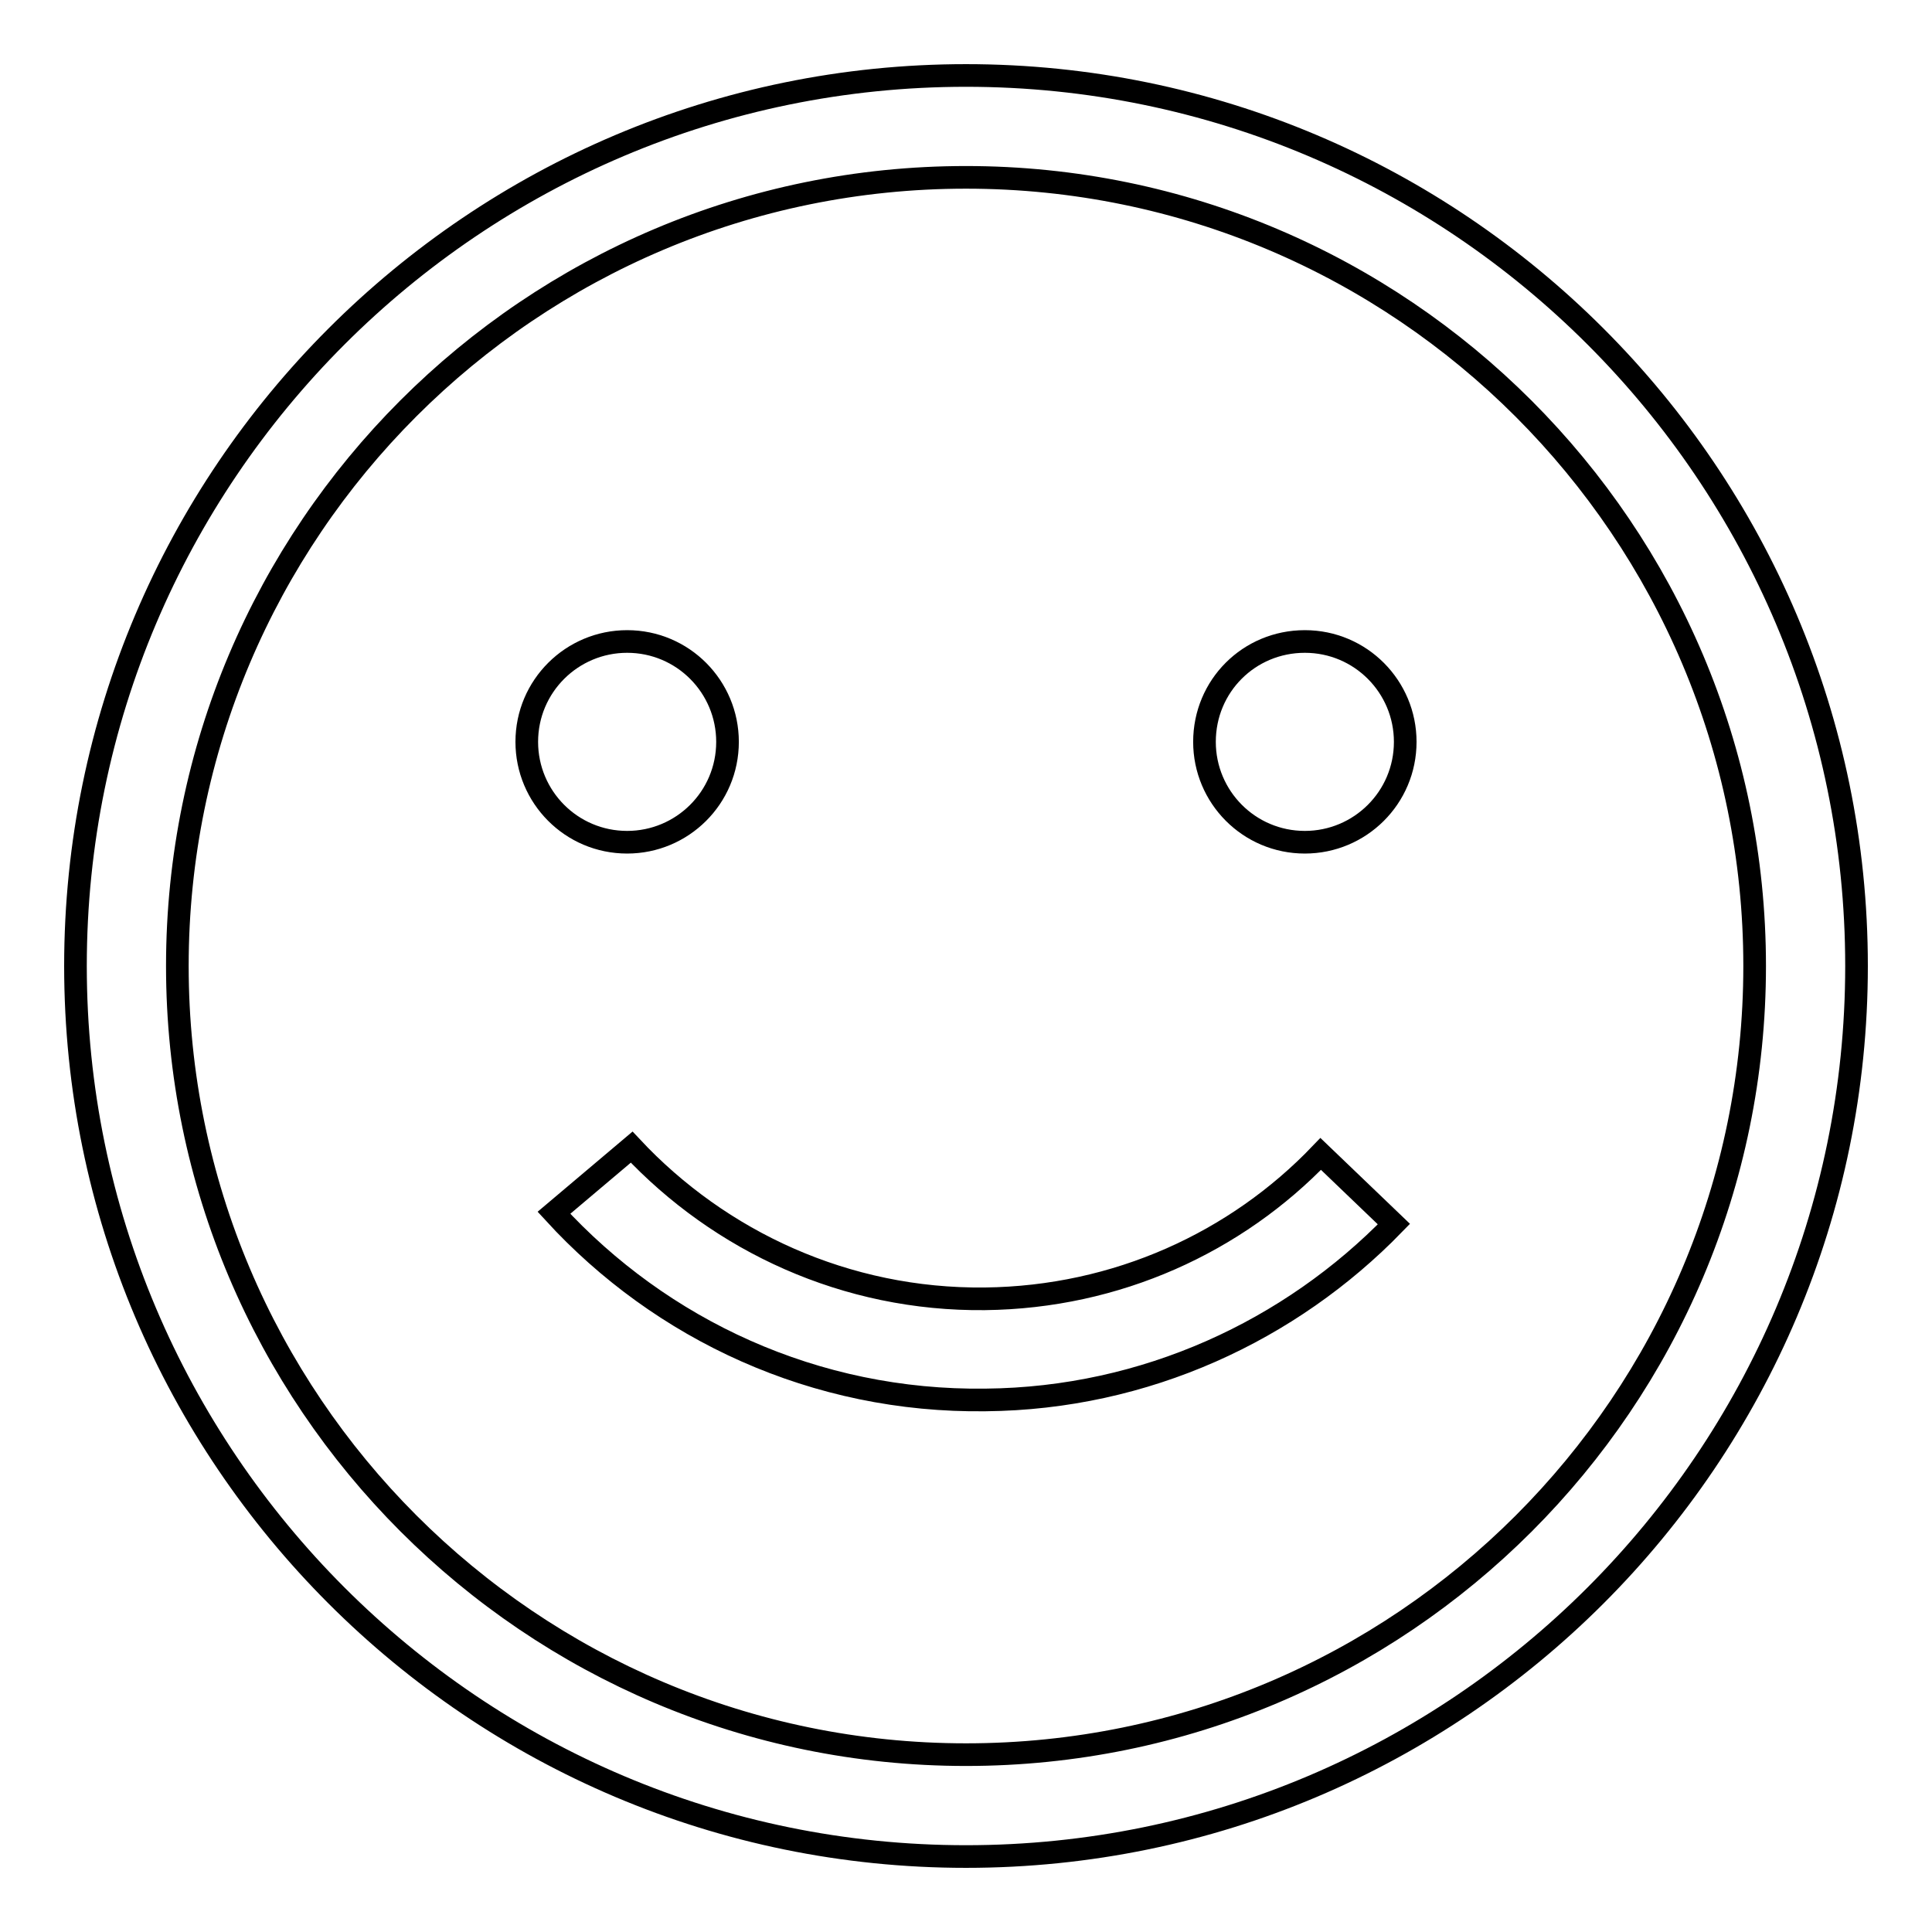 <?xml version="1.0" encoding="utf-8"?>
<!-- Svg Vector Icons : http://www.onlinewebfonts.com/icon -->
<!DOCTYPE svg PUBLIC "-//W3C//DTD SVG 1.1//EN" "http://www.w3.org/Graphics/SVG/1.1/DTD/svg11.dtd">
<svg version="1.1" xmlns="http://www.w3.org/2000/svg" xmlns:xlink="http://www.w3.org/1999/xlink" x="0px" y="0px" viewBox="0 0 256 256" enable-background="new 0 0 256 256" xml:space="preserve">
<g><g><path stroke-width="3" fill-opacity="0" stroke="#000000"  d="M128,10C62.9,10,10,62.9,10,128c0,65.1,52.9,118,118,118c65.1,0,118-52.9,118-118C246,62.9,193.1,10,128,10z M128,232.5c-57.7,0-104.5-46.9-104.5-104.5C23.5,70.3,70.3,23.5,128,23.5c57.7,0,104.5,46.9,104.5,104.5C232.5,185.7,185.7,232.5,128,232.5z"/><path stroke-width="3" fill-opacity="0" stroke="#000000"  d="M130.5,172.1c-18.4,0.2-35.1-7.6-46.8-20.1l-10.3,8.7c14.2,15.5,34.6,25.1,57.2,24.8c21.2-0.2,40.4-9.2,54.1-23.3l-9.7-9.3C163.8,164.6,148,171.9,130.5,172.1z"/><path stroke-width="3" fill-opacity="0" stroke="#000000"  d="M159.6,98.3c0,7.3,5.9,13.3,13.3,13.3c7.3,0,13.3-5.9,13.3-13.3c0-7.3-5.9-13.3-13.3-13.3C165.5,85,159.6,90.9,159.6,98.3z"/><path stroke-width="3" fill-opacity="0" stroke="#000000"  d="M69.8,98.3c0,7.3,5.9,13.3,13.3,13.3c7.3,0,13.3-5.9,13.3-13.3l0,0c0-7.3-5.9-13.3-13.3-13.3C75.8,85,69.8,90.9,69.8,98.3z"/></g></g>
</svg>